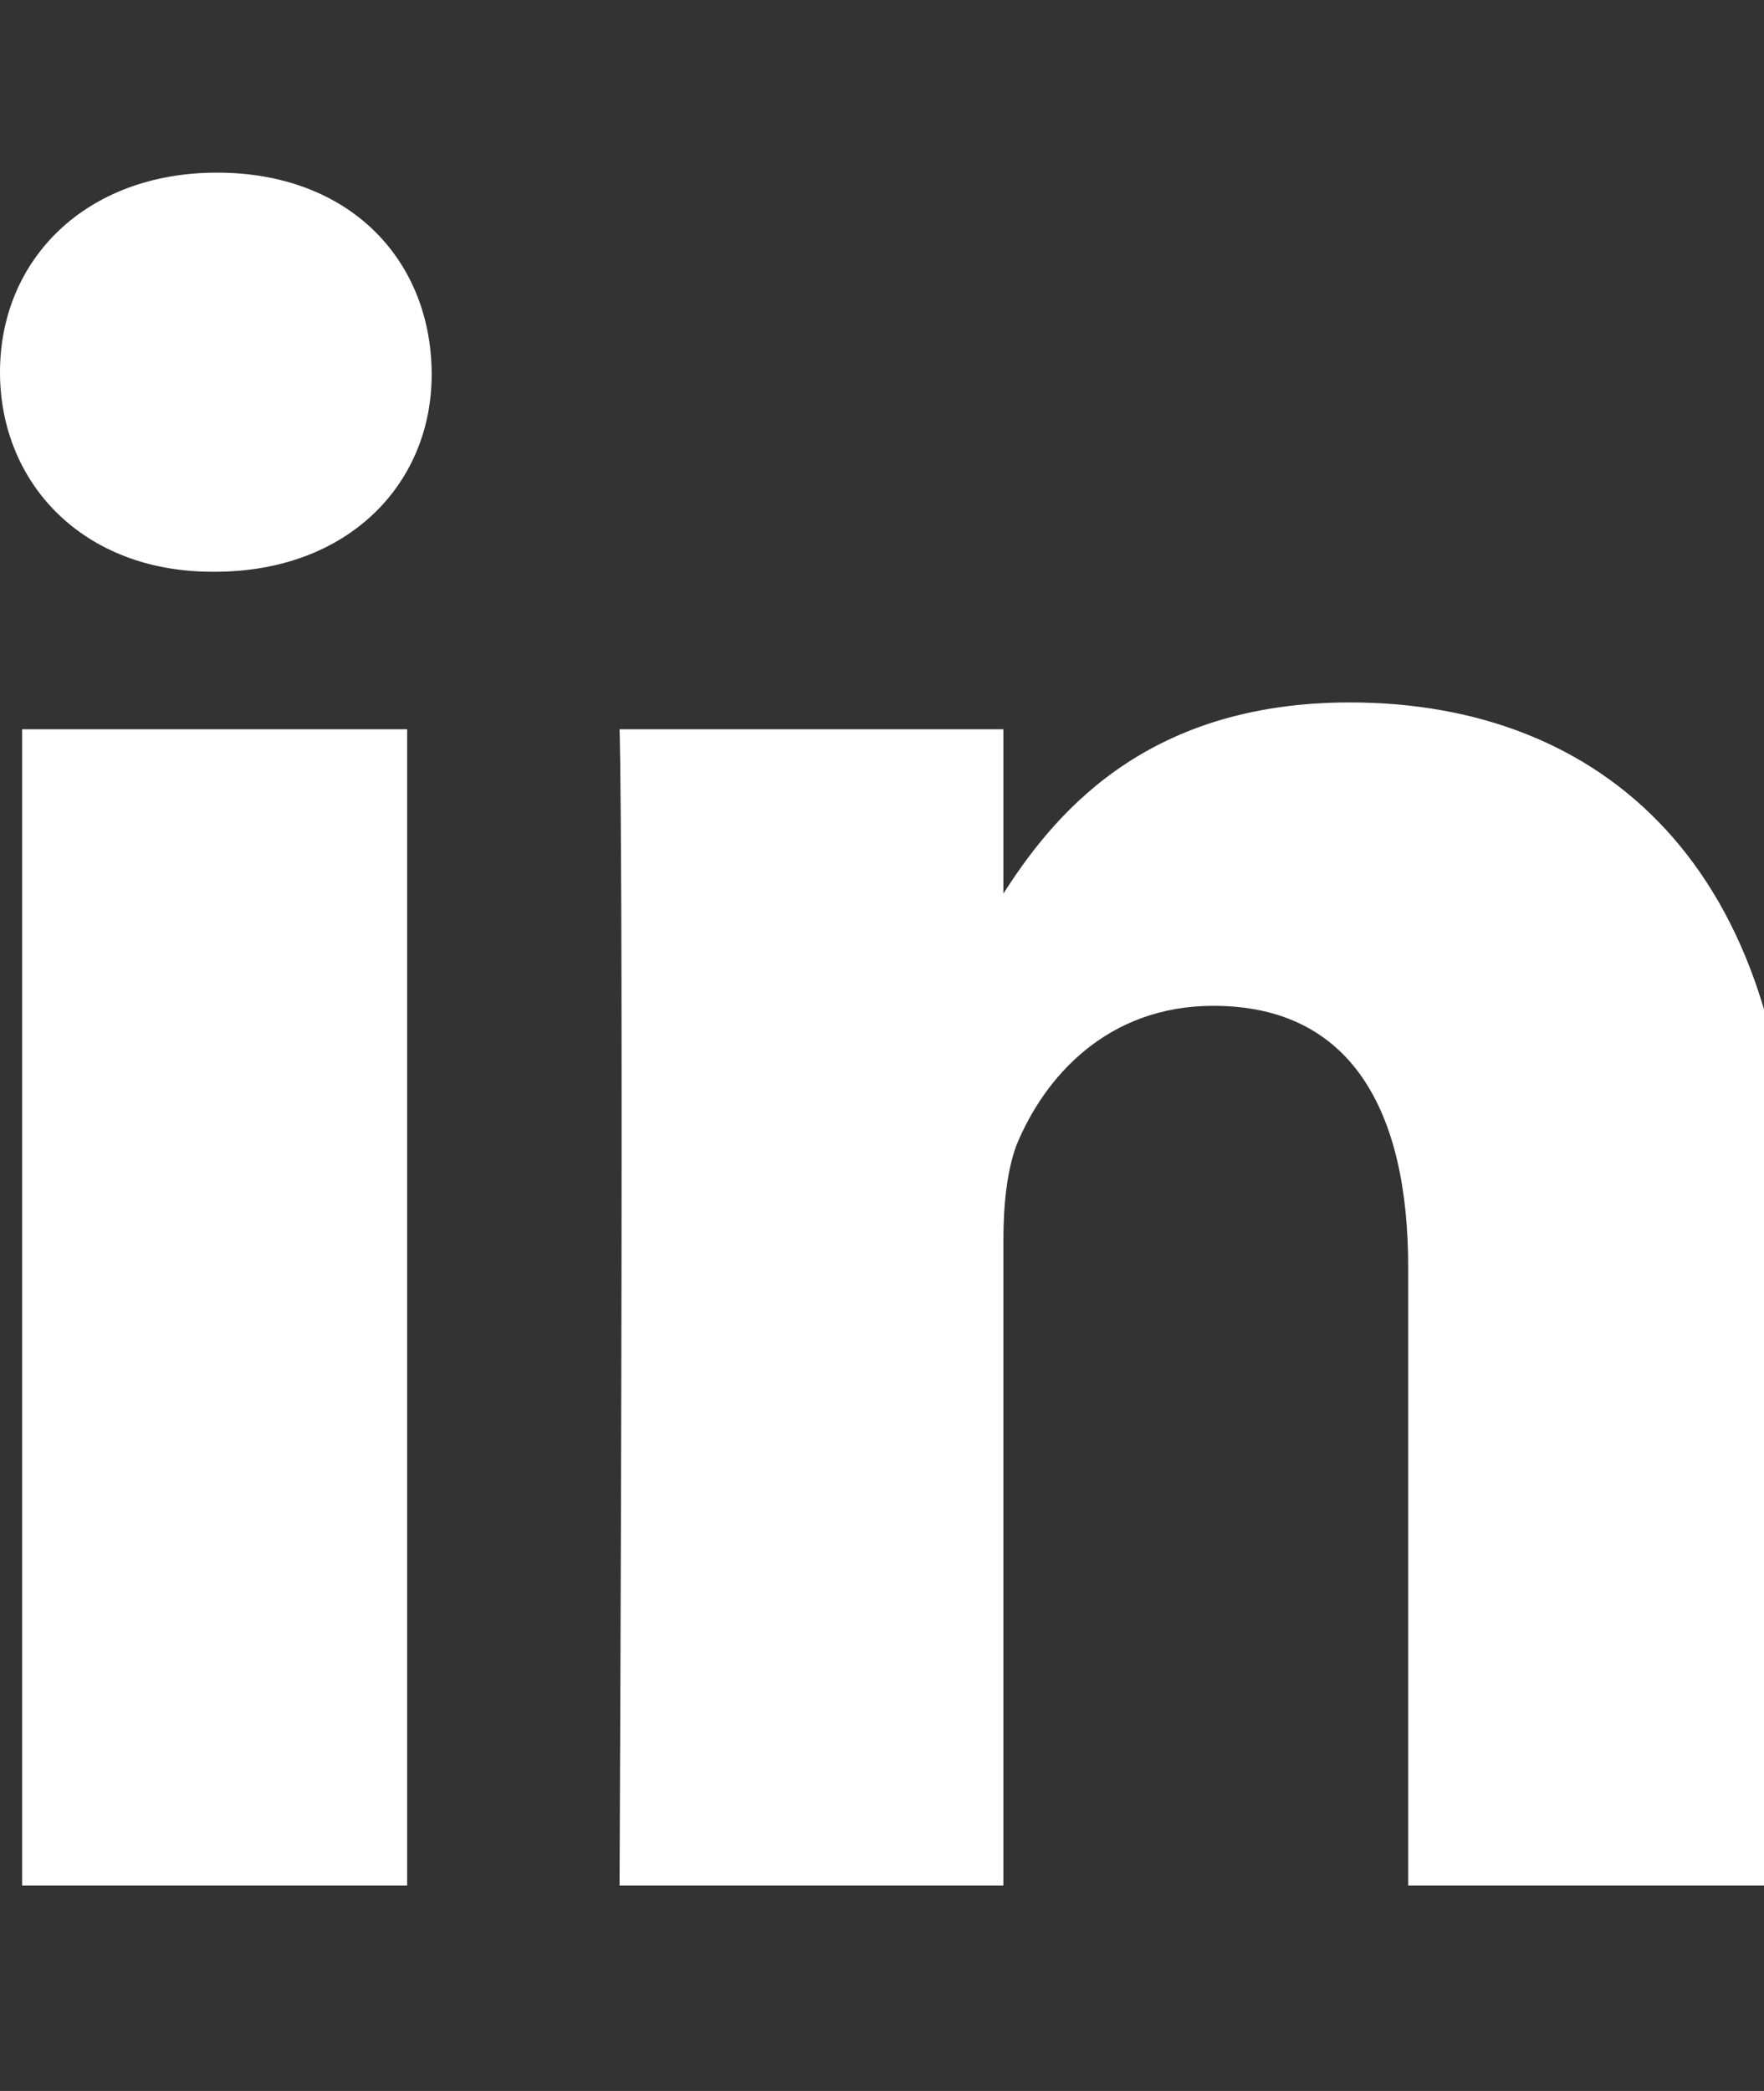 <!-- Generated by IcoMoon.io -->
<svg version="1.1" xmlns="http://www.w3.org/2000/svg" width="27" height="32" viewBox="0 0 27 32">
<rect x="0" y="0" width="27" height="32" fill="#333333" stroke="none"/>
<title>linkedin</title>
<path fill="#FFFFFF" d="M6.232 11.161v17.696h-5.893v-17.696h5.893zM6.607 5.696c0.018 1.696-1.268 3.054-3.321 3.054v0h-0.036c-1.982 0-3.25-1.357-3.25-3.054 0-1.732 1.321-3.054 3.321-3.054 2.018 0 3.268 1.321 3.286 3.054zM27.429 18.714v10.143h-5.875v-9.464c0-2.375-0.857-4-2.982-4-1.625 0-2.589 1.089-3.018 2.143-0.143 0.393-0.196 0.911-0.196 1.446v9.875h-5.875c0.071-16.036 0-17.696 0-17.696h5.875v2.571h-0.036c0.768-1.214 2.161-2.982 5.339-2.982 3.875 0 6.768 2.536 6.768 7.964z"></path>
</svg>
